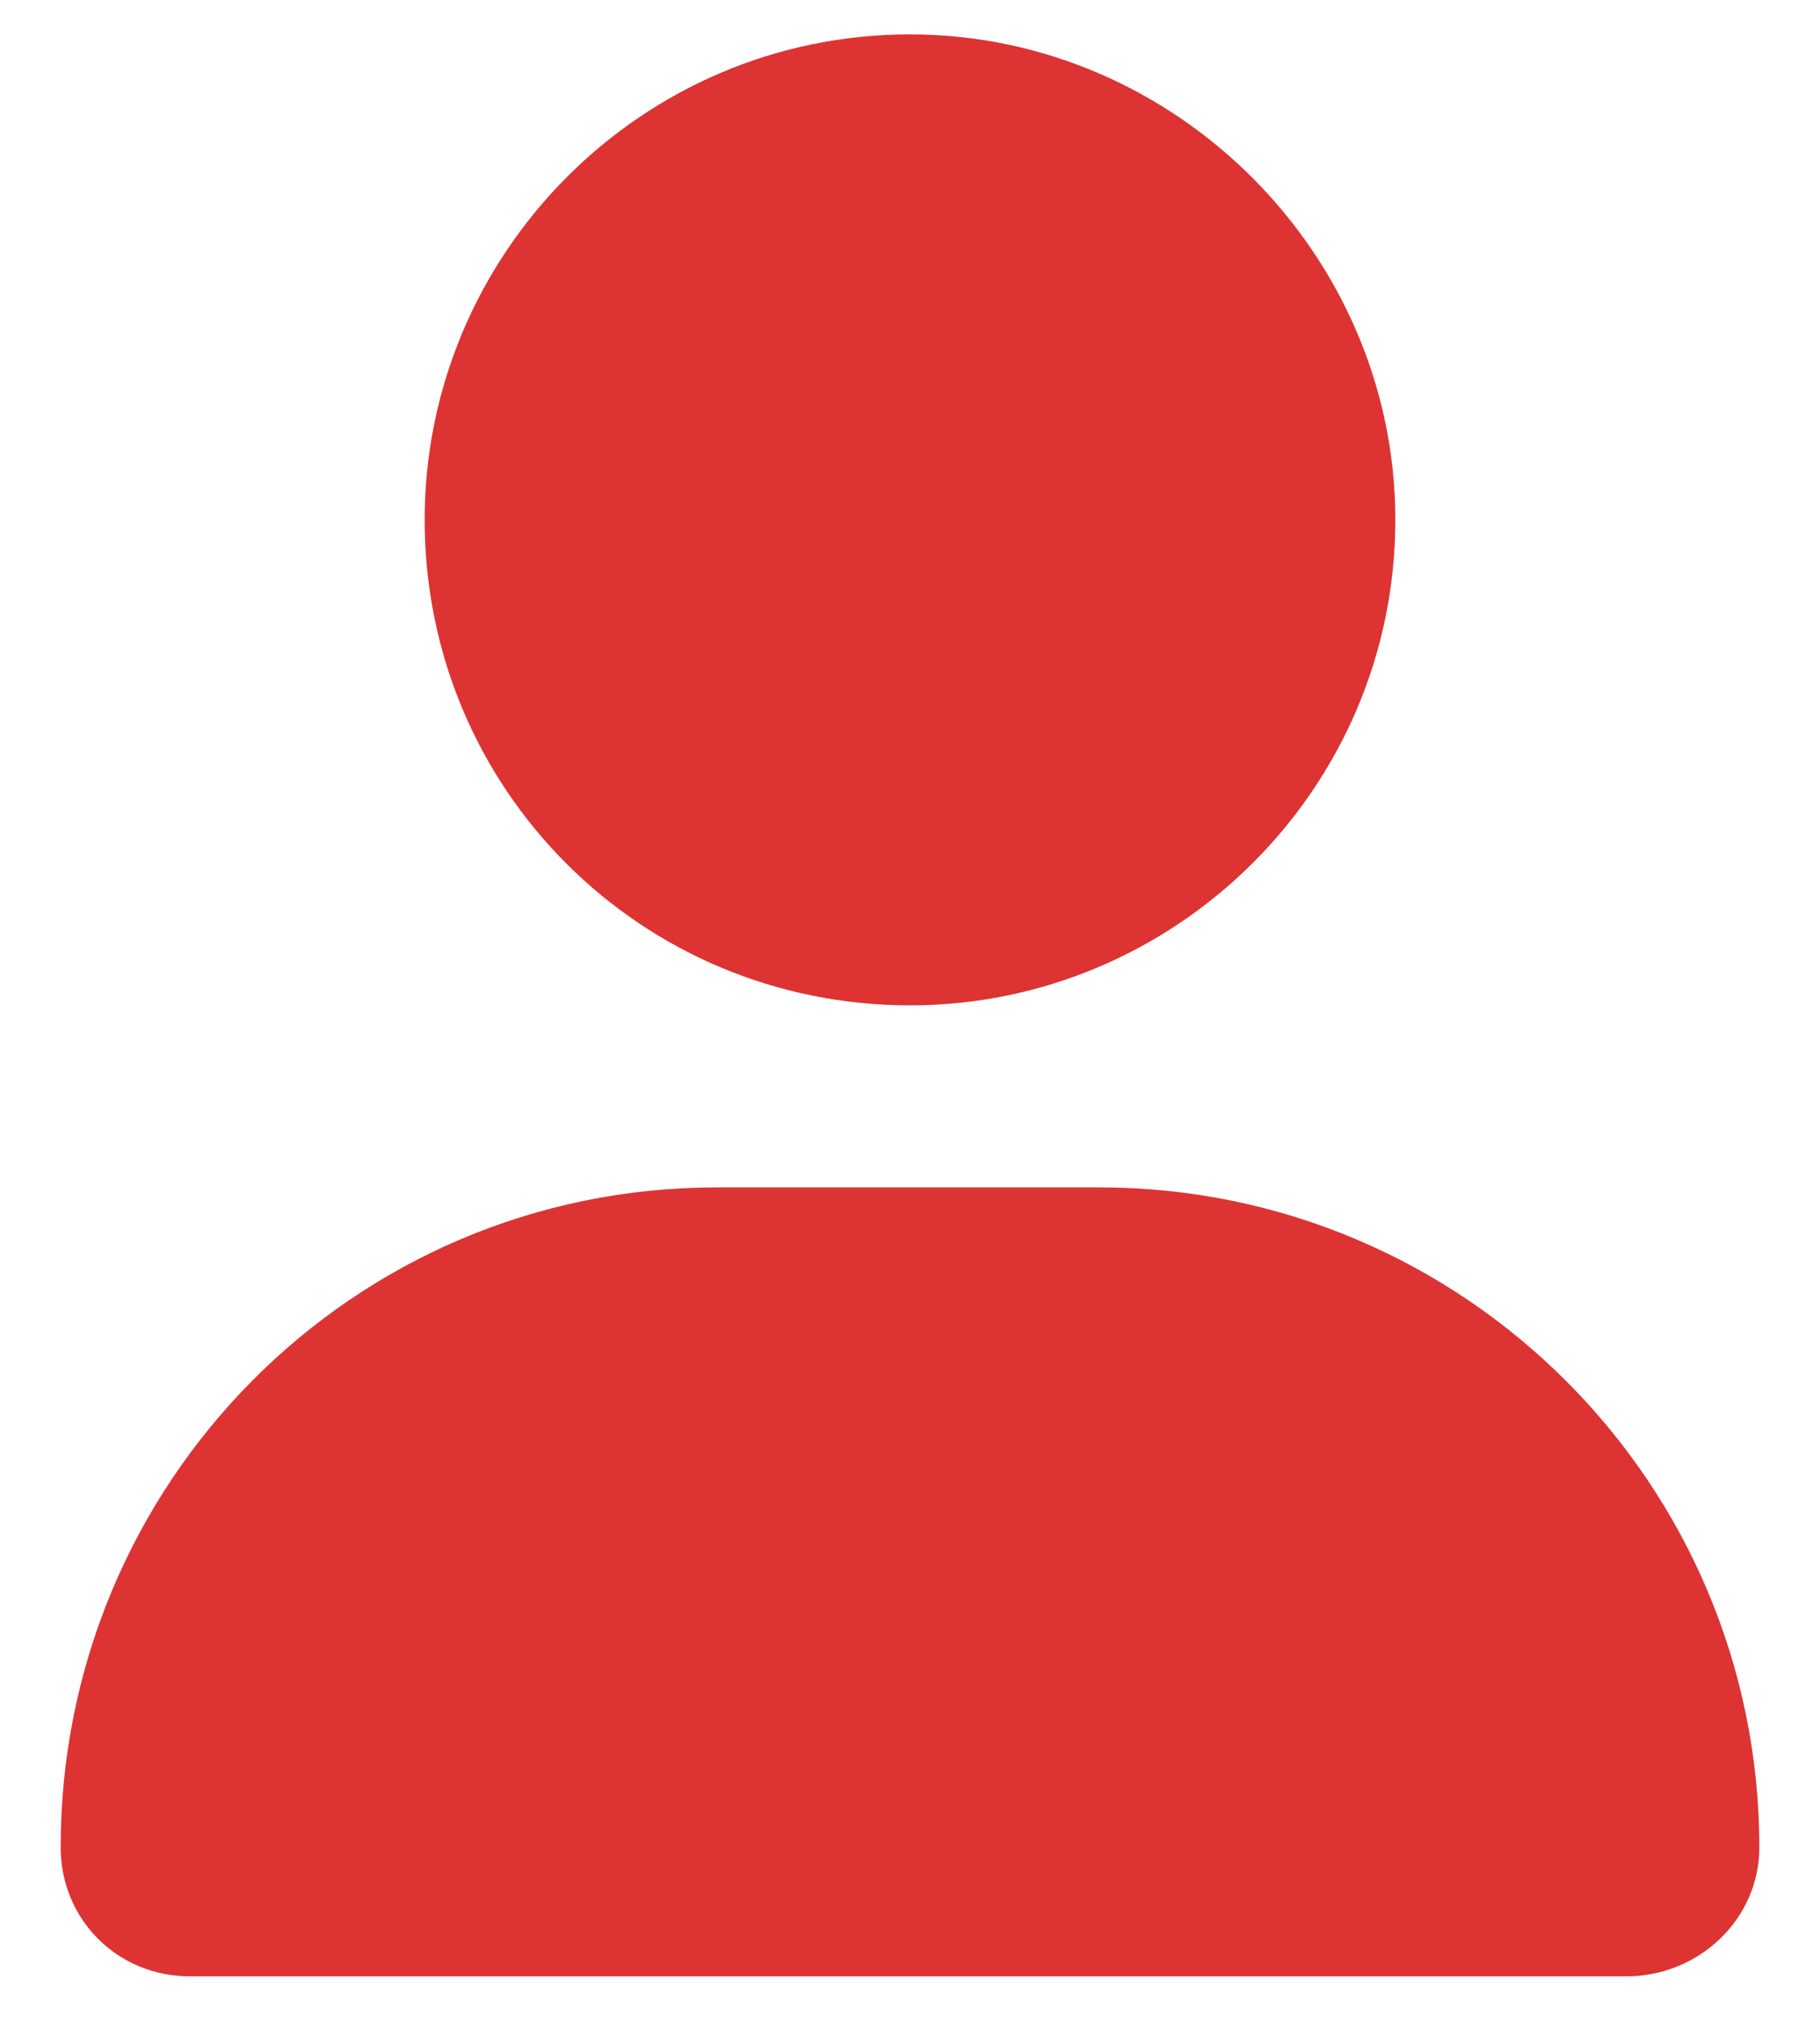 <?xml version="1.0" encoding="UTF-8"?> <svg xmlns="http://www.w3.org/2000/svg" width="18" height="20" viewBox="0 0 18 20" fill="none"><path d="M9 9.94C6.337 9.94 4.2 7.802 4.2 5.14C4.2 2.515 6.337 0.34 9 0.34C11.625 0.34 13.8 2.515 13.8 5.14C13.8 7.802 11.625 9.94 9 9.94ZM10.875 11.74C14.475 11.74 17.4 14.665 17.4 18.265C17.4 18.977 16.8 19.54 16.087 19.54H1.875C1.162 19.54 0.6 18.977 0.6 18.265C0.6 14.665 3.487 11.74 7.087 11.74H10.875Z" fill="#DD3333"></path></svg> 